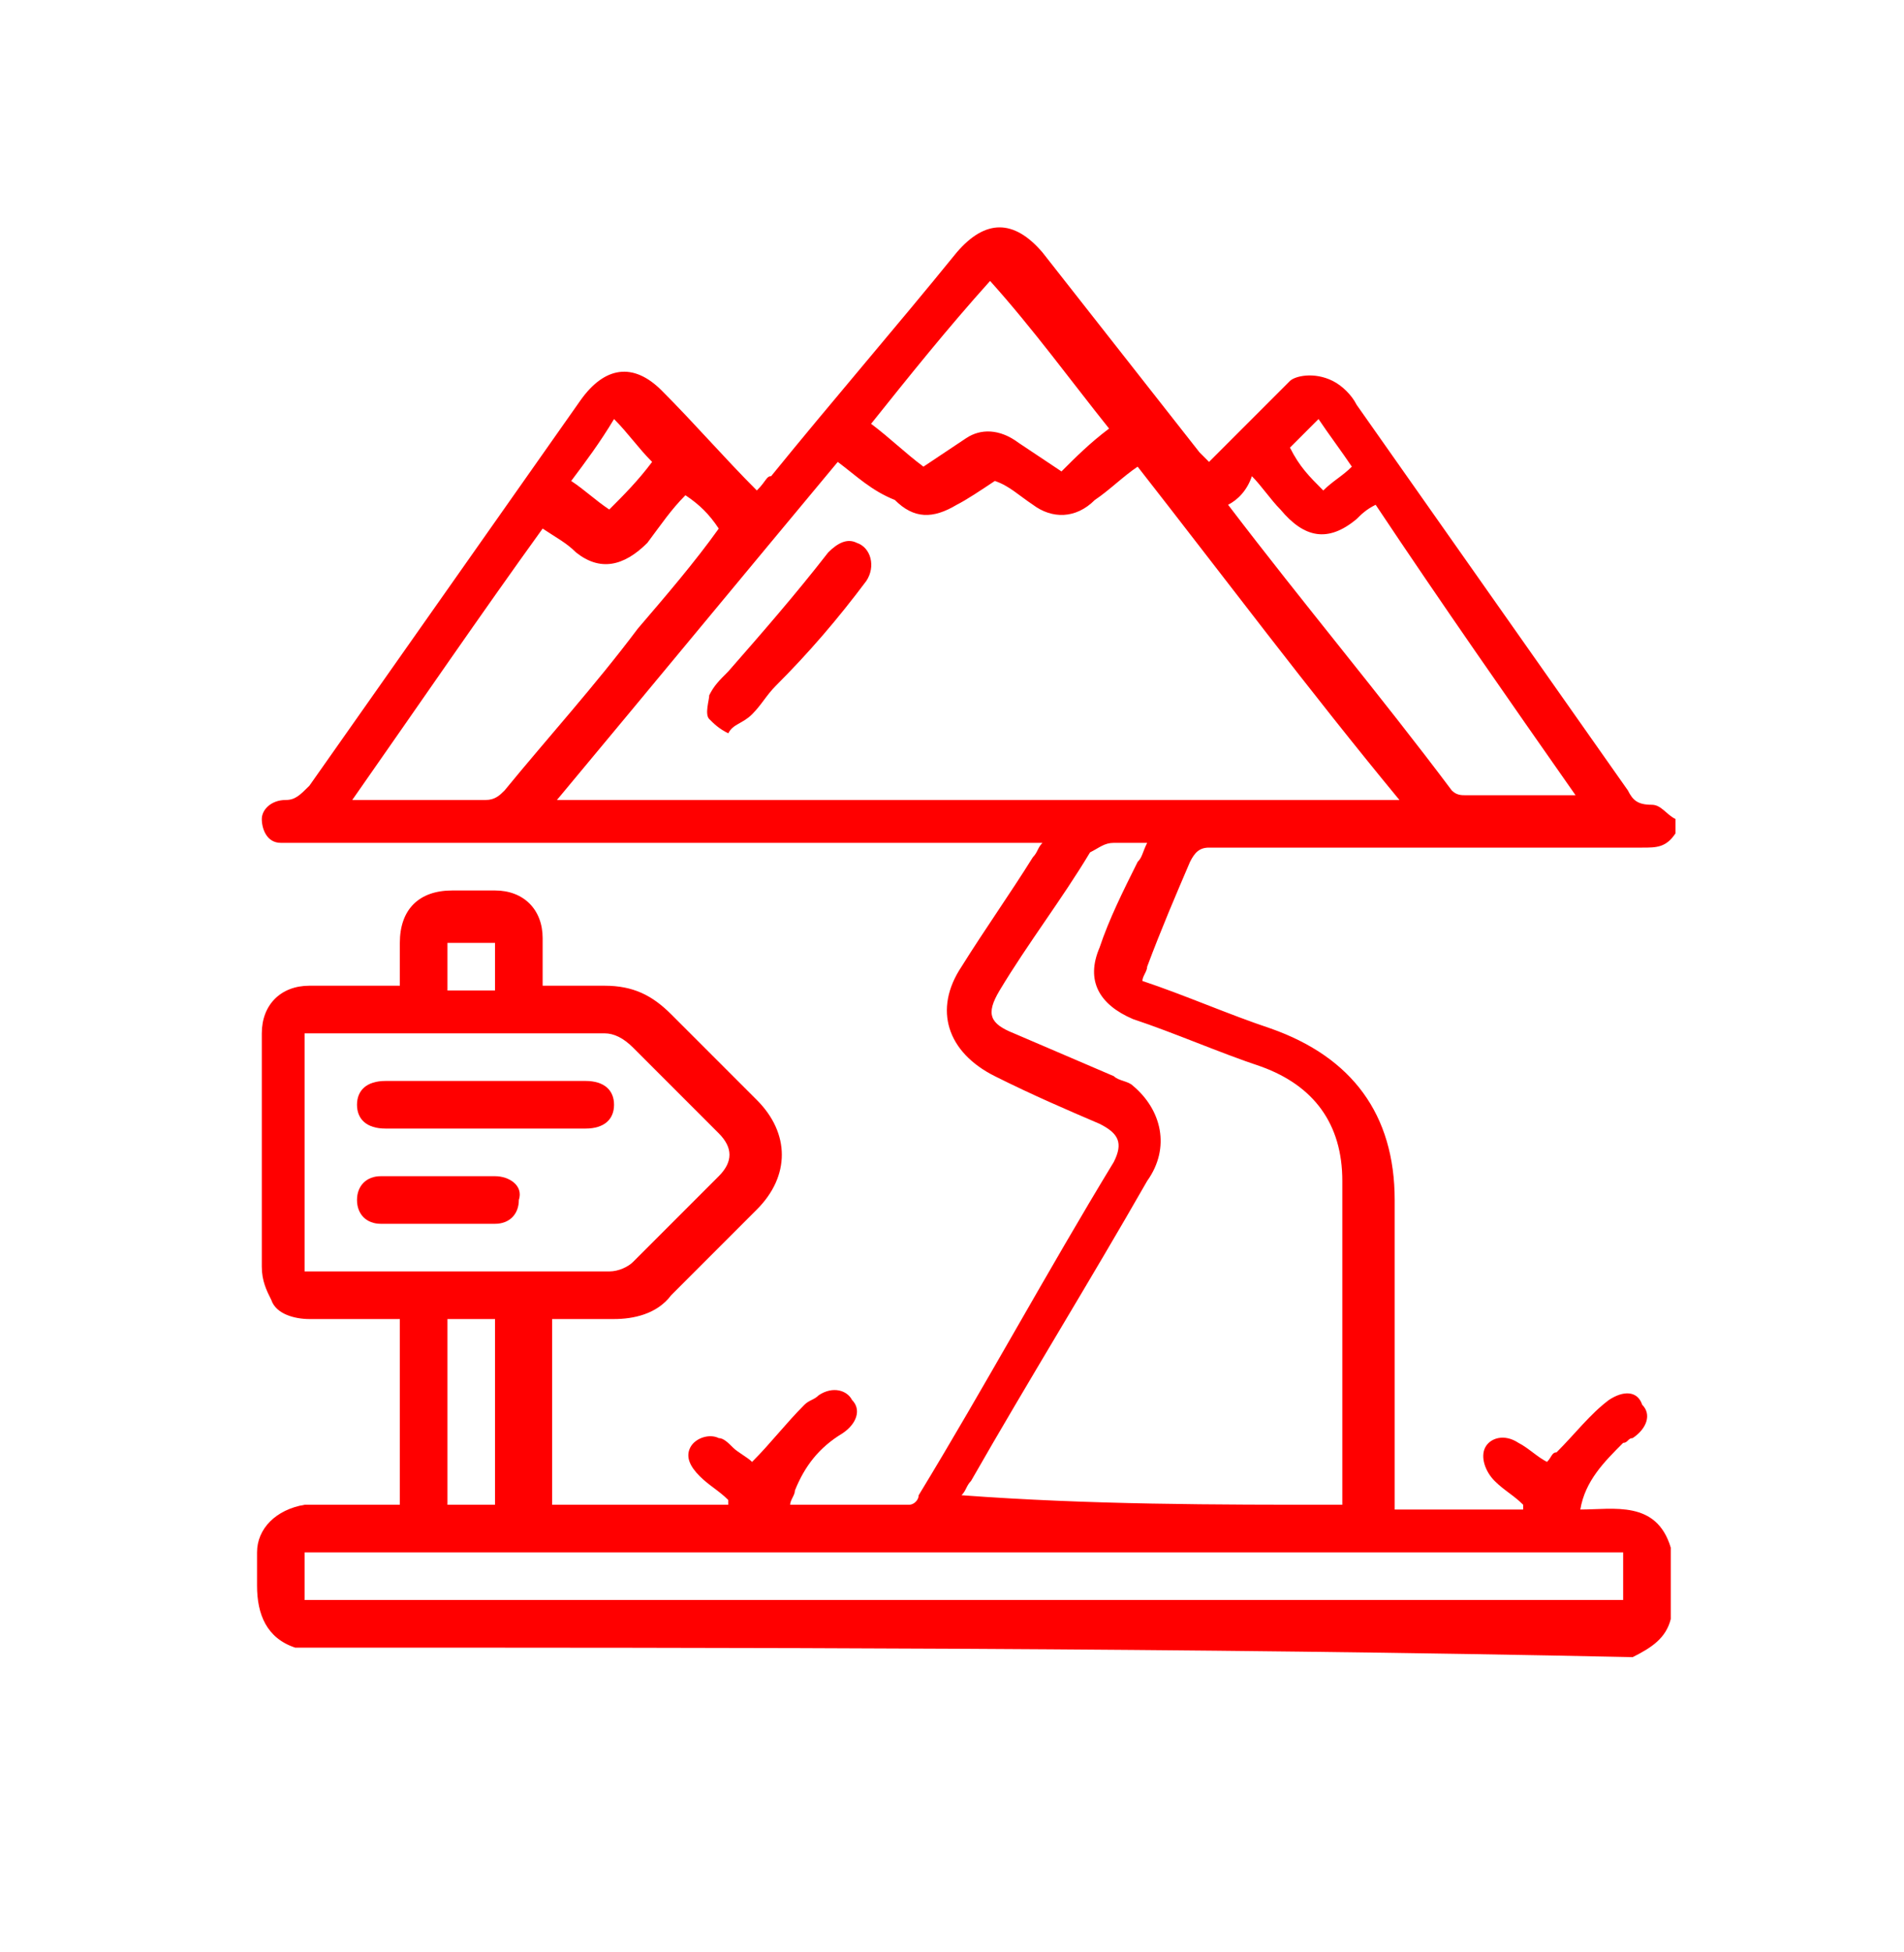 <?xml version="1.0" encoding="utf-8"?>
<!-- Generator: Adobe Illustrator 27.0.1, SVG Export Plug-In . SVG Version: 6.00 Build 0)  -->
<svg version="1.1" id="Livello_1" xmlns="http://www.w3.org/2000/svg" xmlns:xlink="http://www.w3.org/1999/xlink" x="0px" y="0px"
	 viewBox="0 0 40 41" style="enable-background:new 0 0 40 41;" xml:space="preserve">
<style type="text/css">
	.st0{fill:#FF0000;}
</style>
<path class="st0" d="M6.2,34.6c-0.6-0.2-0.8-0.7-0.8-1.3c0-0.2,0-0.5,0-0.7c0-0.5,0.4-0.9,1-1c0.6,0,1.1,0,1.7,0c0.1,0,0.2,0,0.3,0
	c0-1.3,0-2.6,0-3.9c-0.6,0-1.2,0-1.9,0c-0.3,0-0.7-0.1-0.8-0.4c-0.1-0.2-0.2-0.4-0.2-0.7c0-1.6,0-3.2,0-4.9c0-0.6,0.4-1,1-1
	c0.6,0,1.3,0,1.9,0c0-0.3,0-0.6,0-0.9c0-0.7,0.4-1.1,1.1-1.1c0.3,0,0.6,0,0.9,0c0.6,0,1,0.4,1,1c0,0.3,0,0.6,0,1c0.4,0,0.9,0,1.3,0
	c0.6,0,1,0.2,1.4,0.6c0.6,0.6,1.2,1.2,1.8,1.8c0.7,0.7,0.7,1.6,0,2.3c-0.6,0.6-1.2,1.2-1.8,1.8c-0.3,0.4-0.8,0.5-1.2,0.5
	c-0.4,0-0.9,0-1.3,0c0,1.3,0,2.6,0,3.9c1.3,0,2.5,0,3.7,0c0,0,0,0,0-0.1c-0.2-0.2-0.4-0.3-0.6-0.5c-0.2-0.2-0.3-0.4-0.2-0.6
	c0.1-0.2,0.4-0.3,0.6-0.2c0.1,0,0.2,0.1,0.3,0.2c0.1,0.1,0.3,0.2,0.4,0.3c0.4-0.4,0.7-0.8,1.1-1.2c0.1-0.1,0.2-0.1,0.3-0.2
	c0.3-0.2,0.6-0.1,0.7,0.1c0.2,0.2,0.1,0.5-0.2,0.7c-0.5,0.3-0.8,0.7-1,1.2c0,0.1-0.1,0.2-0.1,0.3c0.9,0,1.7,0,2.5,0
	c0.1,0,0.2-0.1,0.2-0.2c1.4-2.3,2.7-4.7,4.1-7c0.2-0.4,0.1-0.6-0.3-0.8c-0.7-0.3-1.4-0.6-2.2-1c-1-0.5-1.3-1.4-0.7-2.3
	c0.5-0.8,1-1.5,1.5-2.3c0.1-0.1,0.1-0.2,0.2-0.3c-0.2,0-0.3,0-0.4,0c-5.1,0-10.2,0-15.3,0c-0.1,0-0.2,0-0.3,0
	c-0.3,0-0.4-0.3-0.4-0.5c0-0.2,0.2-0.4,0.5-0.4c0.2,0,0.3-0.1,0.5-0.3c1.9-2.7,3.8-5.4,5.7-8.1c0.5-0.7,1.1-0.8,1.7-0.2
	c0.7,0.7,1.3,1.4,2,2.1c0.2-0.2,0.2-0.3,0.3-0.3c1.3-1.6,2.6-3.1,3.9-4.7c0.6-0.7,1.2-0.7,1.8,0c1.1,1.4,2.2,2.8,3.3,4.2
	c0.1,0.1,0.1,0.1,0.2,0.2c0.6-0.6,1.1-1.1,1.7-1.7C27.2,7.9,27.6,7.8,28,8c0.2,0.1,0.4,0.3,0.5,0.5c1.9,2.7,3.8,5.4,5.7,8.1
	c0.1,0.2,0.2,0.3,0.5,0.3c0.2,0,0.3,0.2,0.5,0.3c0,0.1,0,0.2,0,0.3c-0.2,0.3-0.4,0.3-0.7,0.3c-3,0-6,0-9.1,0c-0.2,0-0.3,0.1-0.4,0.3
	c-0.3,0.7-0.6,1.4-0.9,2.2c0,0.1-0.1,0.2-0.1,0.3c0.9,0.3,1.8,0.7,2.7,1c1.7,0.6,2.6,1.8,2.6,3.6c0,2.1,0,4.1,0,6.2
	c0,0.1,0,0.2,0,0.3c0.9,0,1.8,0,2.7,0c0,0,0,0,0-0.1c-0.2-0.2-0.4-0.3-0.6-0.5c-0.2-0.2-0.3-0.5-0.2-0.7c0.1-0.2,0.4-0.3,0.7-0.1
	c0.2,0.1,0.4,0.3,0.6,0.4c0.1-0.1,0.1-0.2,0.2-0.2c0.4-0.4,0.7-0.8,1.1-1.1c0.3-0.2,0.6-0.2,0.7,0.1c0.2,0.2,0.1,0.5-0.2,0.7
	c-0.1,0-0.1,0.1-0.2,0.1c-0.4,0.4-0.8,0.8-0.9,1.4c0.7,0,1.6-0.2,1.9,0.8c0,0.5,0,1,0,1.5c-0.1,0.4-0.4,0.6-0.8,0.8
	C25,34.6,15.6,34.6,6.2,34.6z M17.6,9.7c-2,2.4-3.9,4.7-5.9,7.1c5.9,0,11.8,0,17.7,0c-1.9-2.3-3.7-4.7-5.5-7c0,0,0,0,0,0
	c-0.3,0.2-0.6,0.5-0.9,0.7c-0.4,0.4-0.9,0.4-1.3,0.1c-0.3-0.2-0.5-0.4-0.8-0.5c-0.3,0.2-0.6,0.4-0.8,0.5c-0.5,0.3-0.9,0.3-1.3-0.1
	C18.3,10.3,18,10,17.6,9.7z M28.2,31.6c0-0.1,0-0.2,0-0.2c0-2.2,0-4.4,0-6.6c0-1.2-0.6-2-1.7-2.4c-0.9-0.3-1.8-0.7-2.7-1
	c-0.7-0.3-1-0.8-0.7-1.5c0.2-0.6,0.5-1.2,0.8-1.8c0.1-0.1,0.1-0.2,0.2-0.4c-0.2,0-0.5,0-0.7,0c-0.2,0-0.3,0.1-0.5,0.2
	c-0.6,1-1.3,1.9-1.9,2.9c-0.3,0.5-0.2,0.7,0.3,0.9c0.7,0.3,1.4,0.6,2.1,0.9c0.1,0.1,0.3,0.1,0.4,0.2c0.6,0.5,0.8,1.3,0.3,2
	c-1.2,2.1-2.5,4.2-3.7,6.3c-0.1,0.1-0.1,0.2-0.2,0.3C22.9,31.6,25.5,31.6,28.2,31.6z M6.4,26.7c0.1,0,0.1,0,0.1,0c2.1,0,4.2,0,6.3,0
	c0.2,0,0.4-0.1,0.5-0.2c0.6-0.6,1.2-1.2,1.8-1.8c0.3-0.3,0.3-0.6,0-0.9c-0.6-0.6-1.2-1.2-1.8-1.8c-0.2-0.2-0.4-0.3-0.6-0.3
	c-2,0-4,0-6,0c-0.1,0-0.2,0-0.3,0C6.4,23.4,6.4,25,6.4,26.7z M6.4,33.6c9.3,0,18.5,0,27.7,0c0-0.3,0-0.6,0-1c-9.2,0-18.5,0-27.7,0
	C6.4,33,6.4,33.3,6.4,33.6z M7.4,16.8c1,0,1.9,0,2.8,0c0.2,0,0.3-0.1,0.4-0.2c0.9-1.1,1.9-2.2,2.8-3.4c0.6-0.7,1.2-1.4,1.7-2.1
	c-0.2-0.3-0.4-0.5-0.7-0.7c-0.3,0.3-0.5,0.6-0.8,1c-0.5,0.5-1,0.6-1.5,0.2c-0.2-0.2-0.4-0.3-0.7-0.5C10.1,12.9,8.8,14.8,7.4,16.8z
	 M25.8,10.6C25.9,10.7,25.9,10.7,25.8,10.6c1.6,2.1,3.2,4,4.7,6c0.1,0.1,0.2,0.1,0.3,0.1c0.7,0,1.4,0,2.1,0c0.1,0,0.1,0,0.2,0
	c-1.4-2-2.8-4-4.2-6.1c-0.2,0.1-0.3,0.2-0.4,0.3c-0.6,0.5-1.1,0.4-1.6-0.2c-0.2-0.2-0.4-0.5-0.6-0.7C26.2,10.3,26,10.5,25.8,10.6z
	 M23.3,9c-0.8-1-1.6-2.1-2.5-3.1c-0.9,1-1.7,2-2.5,3c0.4,0.3,0.7,0.6,1.1,0.9c0.3-0.2,0.6-0.4,0.9-0.6C20.6,9,21,9,21.4,9.3
	c0.3,0.2,0.6,0.4,0.9,0.6C22.6,9.6,22.9,9.3,23.3,9z M10.4,31.6c0-1.3,0-2.6,0-3.9c-0.3,0-0.6,0-1,0c0,1.3,0,2.6,0,3.9
	C9.8,31.6,10.1,31.6,10.4,31.6z M13.7,9.7c-0.3-0.3-0.5-0.6-0.8-0.9c-0.3,0.5-0.6,0.9-0.9,1.3c0.3,0.2,0.5,0.4,0.8,0.6
	C13.1,10.4,13.4,10.1,13.7,9.7z M10.4,19.8c-0.3,0-0.6,0-1,0c0,0.3,0,0.6,0,1c0.3,0,0.6,0,1,0C10.4,20.4,10.4,20.1,10.4,19.8z
	 M27.8,10.3c0.2-0.2,0.4-0.3,0.6-0.5c-0.2-0.3-0.5-0.7-0.7-1c-0.2,0.2-0.4,0.4-0.6,0.6C27.3,9.8,27.5,10,27.8,10.3z"/>
<path class="st0" d="M15.3,15.4c-0.2-0.1-0.3-0.2-0.4-0.3c-0.1-0.1,0-0.4,0-0.5c0.1-0.2,0.2-0.3,0.4-0.5c0.7-0.8,1.4-1.6,2.1-2.5
	c0.2-0.2,0.4-0.3,0.6-0.2c0.3,0.1,0.4,0.5,0.2,0.8c-0.6,0.8-1.2,1.5-1.9,2.2c-0.2,0.2-0.3,0.4-0.5,0.6
	C15.6,15.2,15.4,15.2,15.3,15.4z"/>
<path class="st0" d="M10.2,23.7c-0.7,0-1.4,0-2.1,0c-0.4,0-0.6-0.2-0.6-0.5c0-0.3,0.2-0.5,0.6-0.5c1.4,0,2.8,0,4.2,0
	c0.4,0,0.6,0.2,0.6,0.5c0,0.3-0.2,0.5-0.6,0.5C11.6,23.7,10.9,23.7,10.2,23.7z"/>
<path class="st0" d="M9.2,25.7c-0.4,0-0.8,0-1.2,0c-0.3,0-0.5-0.2-0.5-0.5c0-0.3,0.2-0.5,0.5-0.5c0.8,0,1.6,0,2.4,0
	c0.3,0,0.6,0.2,0.5,0.5c0,0.3-0.2,0.5-0.5,0.5C9.9,25.7,9.6,25.7,9.2,25.7z"/>
</svg>

